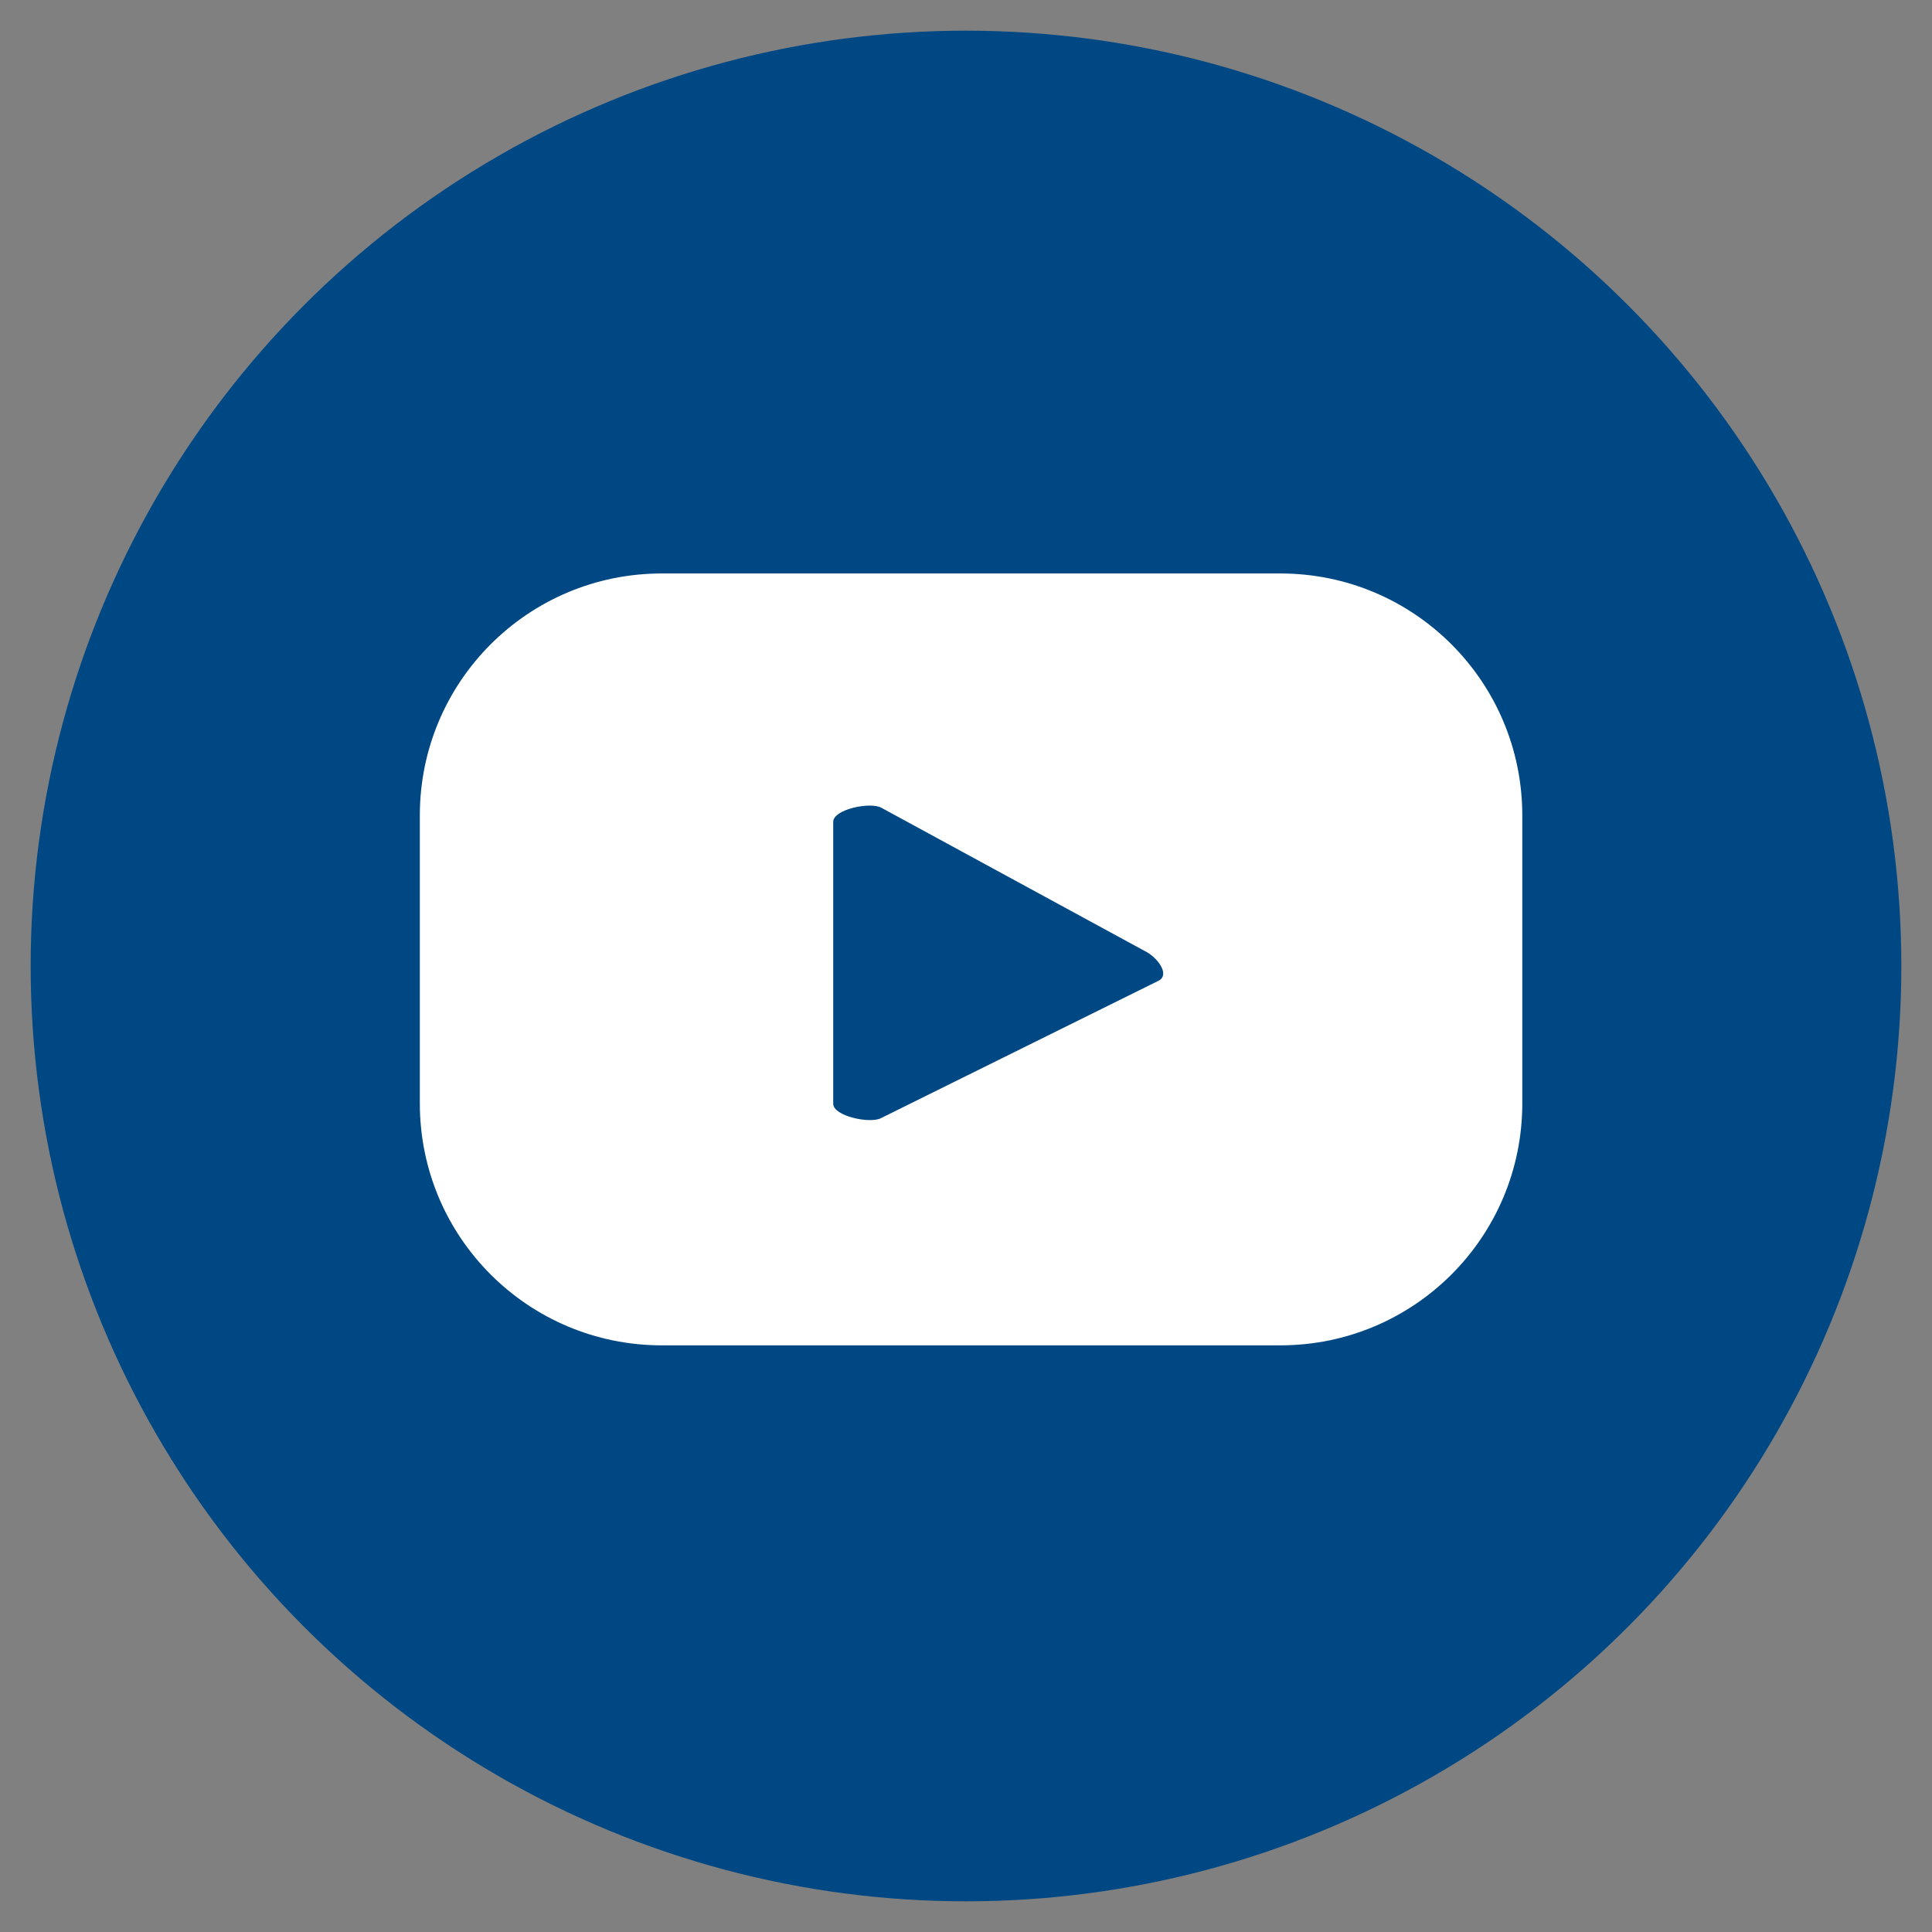 <?xml version="1.0" encoding="utf-8"?>
<!-- Generator: Adobe Illustrator 26.0.1, SVG Export Plug-In . SVG Version: 6.00 Build 0)  -->
<svg version="1.1" id="Capa_1" xmlns="http://www.w3.org/2000/svg" xmlns:xlink="http://www.w3.org/1999/xlink" x="0px" y="0px"
	 viewBox="0 0 63 63" style="enable-background:new 0 0 63 63;" xml:space="preserve">
<rect x="0" y="0" width="63" height="63" fill="#808080" stroke="none"/>
<style type="text/css">
	.st0{fill:#004884;}
	.st1{fill:#FFFFFF;}
</style>
<g>
	<circle class="st0" cx="31.5" cy="31.5" r="30.5"/>
</g>
<path class="st1" d="M49.64,26.59c0-4.36-3.53-7.89-7.89-7.89H21.58c-4.36,0-7.89,3.53-7.89,7.89v9.39c0,4.36,3.53,7.89,7.89,7.89
	h20.17c4.36,0,7.89-3.53,7.89-7.89V26.59z M37.78,31.98l-9.05,4.48c-0.35,0.19-1.56-0.06-1.56-0.47v-9.19
	c0-0.41,1.21-0.66,1.57-0.46l8.66,4.71C37.77,31.26,38.15,31.79,37.78,31.98z"/>
</svg>

